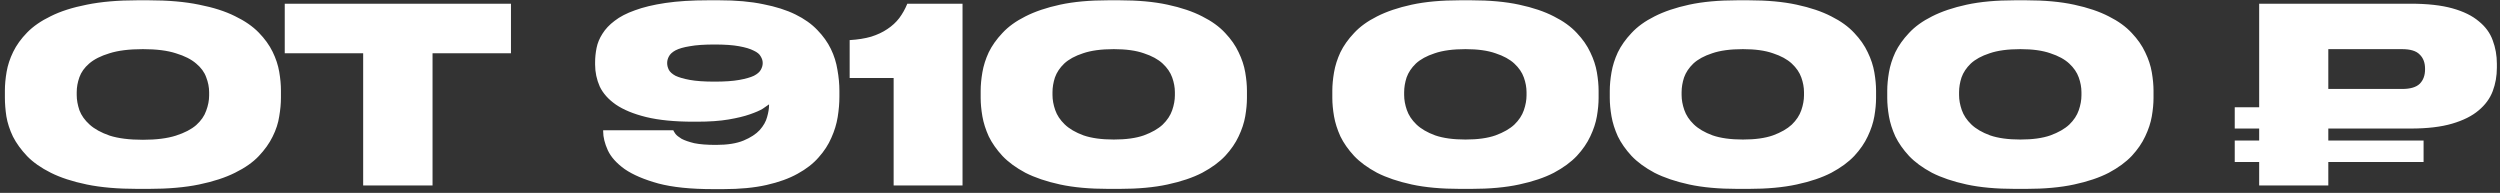 <svg width="337" height="26" viewBox="0 0 337 26" fill="none" xmlns="http://www.w3.org/2000/svg">
<rect x="0" y="0" width="337" height="26" fill="#333333" stroke="none"/>
<path d="M19.265 6.624C17.421 6.624 15.917 6.811 14.754 7.184C13.59 7.535 12.679 7.996 12.02 8.567C11.384 9.116 10.945 9.731 10.703 10.411C10.462 11.092 10.341 11.762 10.341 12.42V12.815C10.341 13.452 10.462 14.133 10.703 14.857C10.967 15.56 11.428 16.207 12.086 16.8C12.745 17.393 13.645 17.887 14.787 18.282C15.95 18.655 17.443 18.842 19.265 18.842C21.066 18.842 22.547 18.655 23.711 18.282C24.875 17.909 25.786 17.437 26.444 16.866C27.103 16.273 27.553 15.626 27.794 14.923C28.058 14.22 28.19 13.54 28.19 12.881V12.42C28.19 11.762 28.058 11.092 27.794 10.411C27.553 9.731 27.103 9.116 26.444 8.567C25.786 7.996 24.875 7.535 23.711 7.184C22.569 6.811 21.087 6.624 19.265 6.624ZM20.023 0.038C22.657 0.038 24.93 0.236 26.84 0.631C28.75 1.004 30.363 1.52 31.68 2.179C32.998 2.815 34.062 3.551 34.875 4.385C35.687 5.219 36.313 6.086 36.752 6.987C37.191 7.887 37.487 8.787 37.641 9.687C37.795 10.587 37.871 11.421 37.871 12.19V13.178C37.871 13.946 37.795 14.78 37.641 15.68C37.509 16.581 37.213 17.492 36.752 18.414C36.313 19.314 35.687 20.192 34.875 21.048C34.084 21.883 33.02 22.629 31.68 23.288C30.363 23.946 28.75 24.473 26.84 24.868C24.93 25.264 22.657 25.461 20.023 25.461H18.541C15.884 25.461 13.601 25.264 11.691 24.868C9.781 24.473 8.167 23.946 6.85 23.288C5.533 22.629 4.468 21.883 3.656 21.048C2.844 20.192 2.207 19.314 1.746 18.414C1.307 17.492 1.01 16.581 0.857 15.68C0.725 14.78 0.659 13.946 0.659 13.178V12.19C0.659 11.421 0.736 10.587 0.89 9.687C1.043 8.787 1.34 7.887 1.779 6.987C2.218 6.086 2.844 5.219 3.656 4.385C4.468 3.551 5.533 2.815 6.85 2.179C8.167 1.52 9.781 1.004 11.691 0.631C13.623 0.236 15.906 0.038 18.541 0.038H20.023ZM68.878 0.499V7.184H58.307V25H48.955V7.184H38.384V0.499H68.878ZM102.811 8.468C102.811 8.183 102.723 7.898 102.548 7.612C102.394 7.305 102.076 7.041 101.593 6.822C101.132 6.58 100.473 6.383 99.617 6.229C98.782 6.075 97.685 5.999 96.324 5.999C94.941 5.999 93.832 6.075 92.998 6.229C92.163 6.361 91.516 6.547 91.055 6.789C90.615 7.03 90.319 7.305 90.165 7.612C90.012 7.898 89.935 8.183 89.935 8.468V8.534C89.935 8.82 90.012 9.116 90.165 9.423C90.319 9.709 90.615 9.972 91.055 10.214C91.516 10.433 92.163 10.62 92.998 10.774C93.832 10.927 94.941 11.004 96.324 11.004C97.707 11.004 98.815 10.927 99.65 10.774C100.506 10.62 101.165 10.433 101.626 10.214C102.087 9.972 102.394 9.709 102.548 9.423C102.723 9.116 102.811 8.82 102.811 8.534V8.468ZM96.093 25.494C93.107 25.494 90.659 25.241 88.749 24.736C86.839 24.21 85.325 23.562 84.205 22.794C83.107 22.003 82.35 21.158 81.933 20.258C81.516 19.336 81.307 18.491 81.307 17.722V17.558H90.758C90.802 17.667 90.901 17.832 91.055 18.052C91.208 18.249 91.483 18.469 91.878 18.71C92.295 18.93 92.866 19.127 93.59 19.303C94.337 19.457 95.314 19.533 96.521 19.533C98.058 19.533 99.298 19.336 100.242 18.941C101.186 18.546 101.911 18.073 102.416 17.525C102.921 16.954 103.25 16.372 103.404 15.779C103.58 15.165 103.667 14.638 103.667 14.198V14.067C103.492 14.198 103.206 14.396 102.811 14.66C102.416 14.901 101.834 15.153 101.066 15.417C100.319 15.68 99.364 15.911 98.201 16.108C97.037 16.306 95.61 16.405 93.92 16.405H93.492C90.945 16.405 88.815 16.196 87.103 15.779C85.412 15.362 84.051 14.802 83.019 14.1C82.01 13.397 81.285 12.585 80.846 11.663C80.429 10.719 80.22 9.731 80.22 8.699V8.403C80.22 7.766 80.286 7.118 80.418 6.46C80.549 5.801 80.813 5.164 81.208 4.55C81.603 3.913 82.152 3.331 82.855 2.804C83.557 2.255 84.468 1.783 85.588 1.388C86.708 0.971 88.08 0.642 89.704 0.4C91.329 0.159 93.25 0.038 95.467 0.038H96.949C99.233 0.038 101.208 0.214 102.877 0.565C104.567 0.894 106.016 1.355 107.224 1.948C108.431 2.541 109.419 3.243 110.188 4.056C110.956 4.846 111.56 5.691 111.999 6.591C112.438 7.492 112.734 8.436 112.888 9.423C113.064 10.389 113.152 11.334 113.152 12.256V13.046C113.152 13.902 113.075 14.813 112.921 15.779C112.767 16.723 112.482 17.656 112.065 18.578C111.67 19.5 111.099 20.379 110.352 21.213C109.628 22.047 108.684 22.783 107.52 23.419C106.379 24.056 104.985 24.561 103.338 24.934C101.691 25.307 99.749 25.494 97.509 25.494H96.093ZM114.534 10.51V5.406C115.632 5.34 116.598 5.186 117.432 4.945C118.267 4.681 118.991 4.341 119.606 3.924C120.242 3.507 120.78 3.013 121.219 2.442C121.659 1.849 122.021 1.202 122.306 0.499H129.749V25H120.462V10.51H114.534ZM168.089 13.211C168.089 13.957 168.012 14.78 167.858 15.68C167.705 16.559 167.408 17.459 166.969 18.381C166.552 19.281 165.948 20.159 165.158 21.015C164.368 21.85 163.336 22.607 162.063 23.288C160.789 23.946 159.23 24.473 157.386 24.868C155.564 25.264 153.402 25.461 150.899 25.461H149.417C146.892 25.461 144.719 25.264 142.897 24.868C141.074 24.473 139.516 23.946 138.22 23.288C136.947 22.607 135.915 21.85 135.125 21.015C134.334 20.159 133.72 19.281 133.281 18.381C132.863 17.459 132.578 16.559 132.424 15.68C132.271 14.78 132.194 13.957 132.194 13.211V12.223C132.194 11.476 132.271 10.653 132.424 9.753C132.578 8.853 132.863 7.953 133.281 7.052C133.72 6.152 134.334 5.285 135.125 4.451C135.915 3.595 136.947 2.848 138.22 2.212C139.516 1.553 141.074 1.026 142.897 0.631C144.719 0.236 146.892 0.038 149.417 0.038H150.899C153.402 0.038 155.564 0.236 157.386 0.631C159.23 1.026 160.789 1.553 162.063 2.212C163.336 2.848 164.368 3.595 165.158 4.451C165.948 5.285 166.552 6.152 166.969 7.052C167.408 7.953 167.705 8.853 167.858 9.753C168.012 10.653 168.089 11.476 168.089 12.223V13.211ZM158.374 12.42C158.374 11.784 158.253 11.125 158.012 10.444C157.77 9.764 157.342 9.138 156.728 8.567C156.113 7.996 155.268 7.535 154.192 7.184C153.138 6.811 151.788 6.624 150.141 6.624C148.451 6.624 147.068 6.811 145.992 7.184C144.916 7.535 144.071 7.996 143.456 8.567C142.864 9.138 142.446 9.764 142.205 10.444C141.985 11.125 141.876 11.784 141.876 12.42V12.815C141.876 13.452 141.996 14.122 142.238 14.824C142.479 15.527 142.907 16.174 143.522 16.767C144.137 17.36 144.982 17.854 146.058 18.249C147.134 18.622 148.495 18.809 150.141 18.809C151.788 18.809 153.138 18.622 154.192 18.249C155.268 17.854 156.113 17.371 156.728 16.8C157.342 16.207 157.77 15.56 158.012 14.857C158.253 14.155 158.374 13.485 158.374 12.848V12.42ZM215.492 13.211C215.492 13.957 215.415 14.78 215.262 15.68C215.108 16.559 214.812 17.459 214.372 18.381C213.955 19.281 213.352 20.159 212.561 21.015C211.771 21.85 210.739 22.607 209.466 23.288C208.192 23.946 206.634 24.473 204.789 24.868C202.967 25.264 200.805 25.461 198.302 25.461H196.82C194.295 25.461 192.122 25.264 190.3 24.868C188.477 24.473 186.919 23.946 185.623 23.288C184.35 22.607 183.318 21.85 182.528 21.015C181.737 20.159 181.123 19.281 180.684 18.381C180.267 17.459 179.981 16.559 179.827 15.68C179.674 14.78 179.597 13.957 179.597 13.211V12.223C179.597 11.476 179.674 10.653 179.827 9.753C179.981 8.853 180.267 7.953 180.684 7.052C181.123 6.152 181.737 5.285 182.528 4.451C183.318 3.595 184.35 2.848 185.623 2.212C186.919 1.553 188.477 1.026 190.3 0.631C192.122 0.236 194.295 0.038 196.82 0.038H198.302C200.805 0.038 202.967 0.236 204.789 0.631C206.634 1.026 208.192 1.553 209.466 2.212C210.739 2.848 211.771 3.595 212.561 4.451C213.352 5.285 213.955 6.152 214.372 7.052C214.812 7.953 215.108 8.853 215.262 9.753C215.415 10.653 215.492 11.476 215.492 12.223V13.211ZM205.777 12.42C205.777 11.784 205.657 11.125 205.415 10.444C205.174 9.764 204.746 9.138 204.131 8.567C203.516 7.996 202.671 7.535 201.595 7.184C200.541 6.811 199.191 6.624 197.545 6.624C195.854 6.624 194.471 6.811 193.395 7.184C192.319 7.535 191.474 7.996 190.859 8.567C190.267 9.138 189.85 9.764 189.608 10.444C189.389 11.125 189.279 11.784 189.279 12.42V12.815C189.279 13.452 189.4 14.122 189.641 14.824C189.882 15.527 190.311 16.174 190.925 16.767C191.54 17.36 192.385 17.854 193.461 18.249C194.537 18.622 195.898 18.809 197.545 18.809C199.191 18.809 200.541 18.622 201.595 18.249C202.671 17.854 203.516 17.371 204.131 16.8C204.746 16.207 205.174 15.56 205.415 14.857C205.657 14.155 205.777 13.485 205.777 12.848V12.42ZM252.894 13.211C252.894 13.957 252.817 14.78 252.663 15.68C252.509 16.559 252.213 17.459 251.774 18.381C251.357 19.281 250.753 20.159 249.963 21.015C249.172 21.85 248.141 22.607 246.867 23.288C245.594 23.946 244.035 24.473 242.191 24.868C240.369 25.264 238.206 25.461 235.703 25.461H234.222C231.697 25.461 229.523 25.264 227.701 24.868C225.879 24.473 224.32 23.946 223.025 23.288C221.752 22.607 220.72 21.85 219.929 21.015C219.139 20.159 218.524 19.281 218.085 18.381C217.668 17.459 217.383 16.559 217.229 15.68C217.075 14.78 216.998 13.957 216.998 13.211V12.223C216.998 11.476 217.075 10.653 217.229 9.753C217.383 8.853 217.668 7.953 218.085 7.052C218.524 6.152 219.139 5.285 219.929 4.451C220.72 3.595 221.752 2.848 223.025 2.212C224.32 1.553 225.879 1.026 227.701 0.631C229.523 0.236 231.697 0.038 234.222 0.038H235.703C238.206 0.038 240.369 0.236 242.191 0.631C244.035 1.026 245.594 1.553 246.867 2.212C248.141 2.848 249.172 3.595 249.963 4.451C250.753 5.285 251.357 6.152 251.774 7.052C252.213 7.953 252.509 8.853 252.663 9.753C252.817 10.653 252.894 11.476 252.894 12.223V13.211ZM243.179 12.42C243.179 11.784 243.058 11.125 242.817 10.444C242.575 9.764 242.147 9.138 241.532 8.567C240.918 7.996 240.072 7.535 238.997 7.184C237.943 6.811 236.593 6.624 234.946 6.624C233.256 6.624 231.872 6.811 230.797 7.184C229.721 7.535 228.876 7.996 228.261 8.567C227.668 9.138 227.251 9.764 227.01 10.444C226.79 11.125 226.68 11.784 226.68 12.42V12.815C226.68 13.452 226.801 14.122 227.043 14.824C227.284 15.527 227.712 16.174 228.327 16.767C228.942 17.36 229.787 17.854 230.863 18.249C231.938 18.622 233.299 18.809 234.946 18.809C236.593 18.809 237.943 18.622 238.997 18.249C240.072 17.854 240.918 17.371 241.532 16.8C242.147 16.207 242.575 15.56 242.817 14.857C243.058 14.155 243.179 13.485 243.179 12.848V12.42ZM290.295 13.211C290.295 13.957 290.218 14.78 290.065 15.68C289.911 16.559 289.615 17.459 289.175 18.381C288.758 19.281 288.155 20.159 287.364 21.015C286.574 21.85 285.542 22.607 284.269 23.288C282.995 23.946 281.437 24.473 279.592 24.868C277.77 25.264 275.608 25.461 273.105 25.461H271.623C269.098 25.461 266.925 25.264 265.103 24.868C263.28 24.473 261.722 23.946 260.426 23.288C259.153 22.607 258.121 21.85 257.331 21.015C256.541 20.159 255.926 19.281 255.487 18.381C255.07 17.459 254.784 16.559 254.63 15.68C254.477 14.78 254.4 13.957 254.4 13.211V12.223C254.4 11.476 254.477 10.653 254.63 9.753C254.784 8.853 255.07 7.953 255.487 7.052C255.926 6.152 256.541 5.285 257.331 4.451C258.121 3.595 259.153 2.848 260.426 2.212C261.722 1.553 263.28 1.026 265.103 0.631C266.925 0.236 269.098 0.038 271.623 0.038H273.105C275.608 0.038 277.77 0.236 279.592 0.631C281.437 1.026 282.995 1.553 284.269 2.212C285.542 2.848 286.574 3.595 287.364 4.451C288.155 5.285 288.758 6.152 289.175 7.052C289.615 7.953 289.911 8.853 290.065 9.753C290.218 10.653 290.295 11.476 290.295 12.223V13.211ZM280.58 12.42C280.58 11.784 280.46 11.125 280.218 10.444C279.977 9.764 279.549 9.138 278.934 8.567C278.319 7.996 277.474 7.535 276.398 7.184C275.344 6.811 273.994 6.624 272.348 6.624C270.657 6.624 269.274 6.811 268.198 7.184C267.122 7.535 266.277 7.996 265.662 8.567C265.07 9.138 264.653 9.764 264.411 10.444C264.192 11.125 264.082 11.784 264.082 12.42V12.815C264.082 13.452 264.203 14.122 264.444 14.824C264.686 15.527 265.114 16.174 265.728 16.767C266.343 17.36 267.188 17.854 268.264 18.249C269.34 18.622 270.701 18.809 272.348 18.809C273.994 18.809 275.344 18.622 276.398 18.249C277.474 17.854 278.319 17.371 278.934 16.8C279.549 16.207 279.977 15.56 280.218 14.857C280.46 14.155 280.58 13.485 280.58 12.848V12.42ZM326.699 21.839H313.856V25H304.536V21.839H301.243V18.941H304.536V17.327H301.243V14.462H304.536V0.499H324.954C327.215 0.499 329.092 0.708 330.585 1.125C332.078 1.542 333.264 2.124 334.142 2.87C335.042 3.595 335.667 4.451 336.019 5.439C336.392 6.427 336.579 7.481 336.579 8.6V9.127C336.579 10.247 336.392 11.301 336.019 12.289C335.646 13.276 335.009 14.144 334.109 14.89C333.231 15.636 332.045 16.229 330.552 16.668C329.059 17.108 327.193 17.327 324.954 17.327H313.856V18.941H326.699V21.839ZM313.856 11.992H323.801C324.899 11.992 325.689 11.762 326.172 11.301C326.655 10.818 326.897 10.17 326.897 9.358V9.259C326.897 8.447 326.655 7.81 326.172 7.349C325.711 6.866 324.921 6.624 323.801 6.624H313.856V11.992Z" fill="white"/>
</svg>
